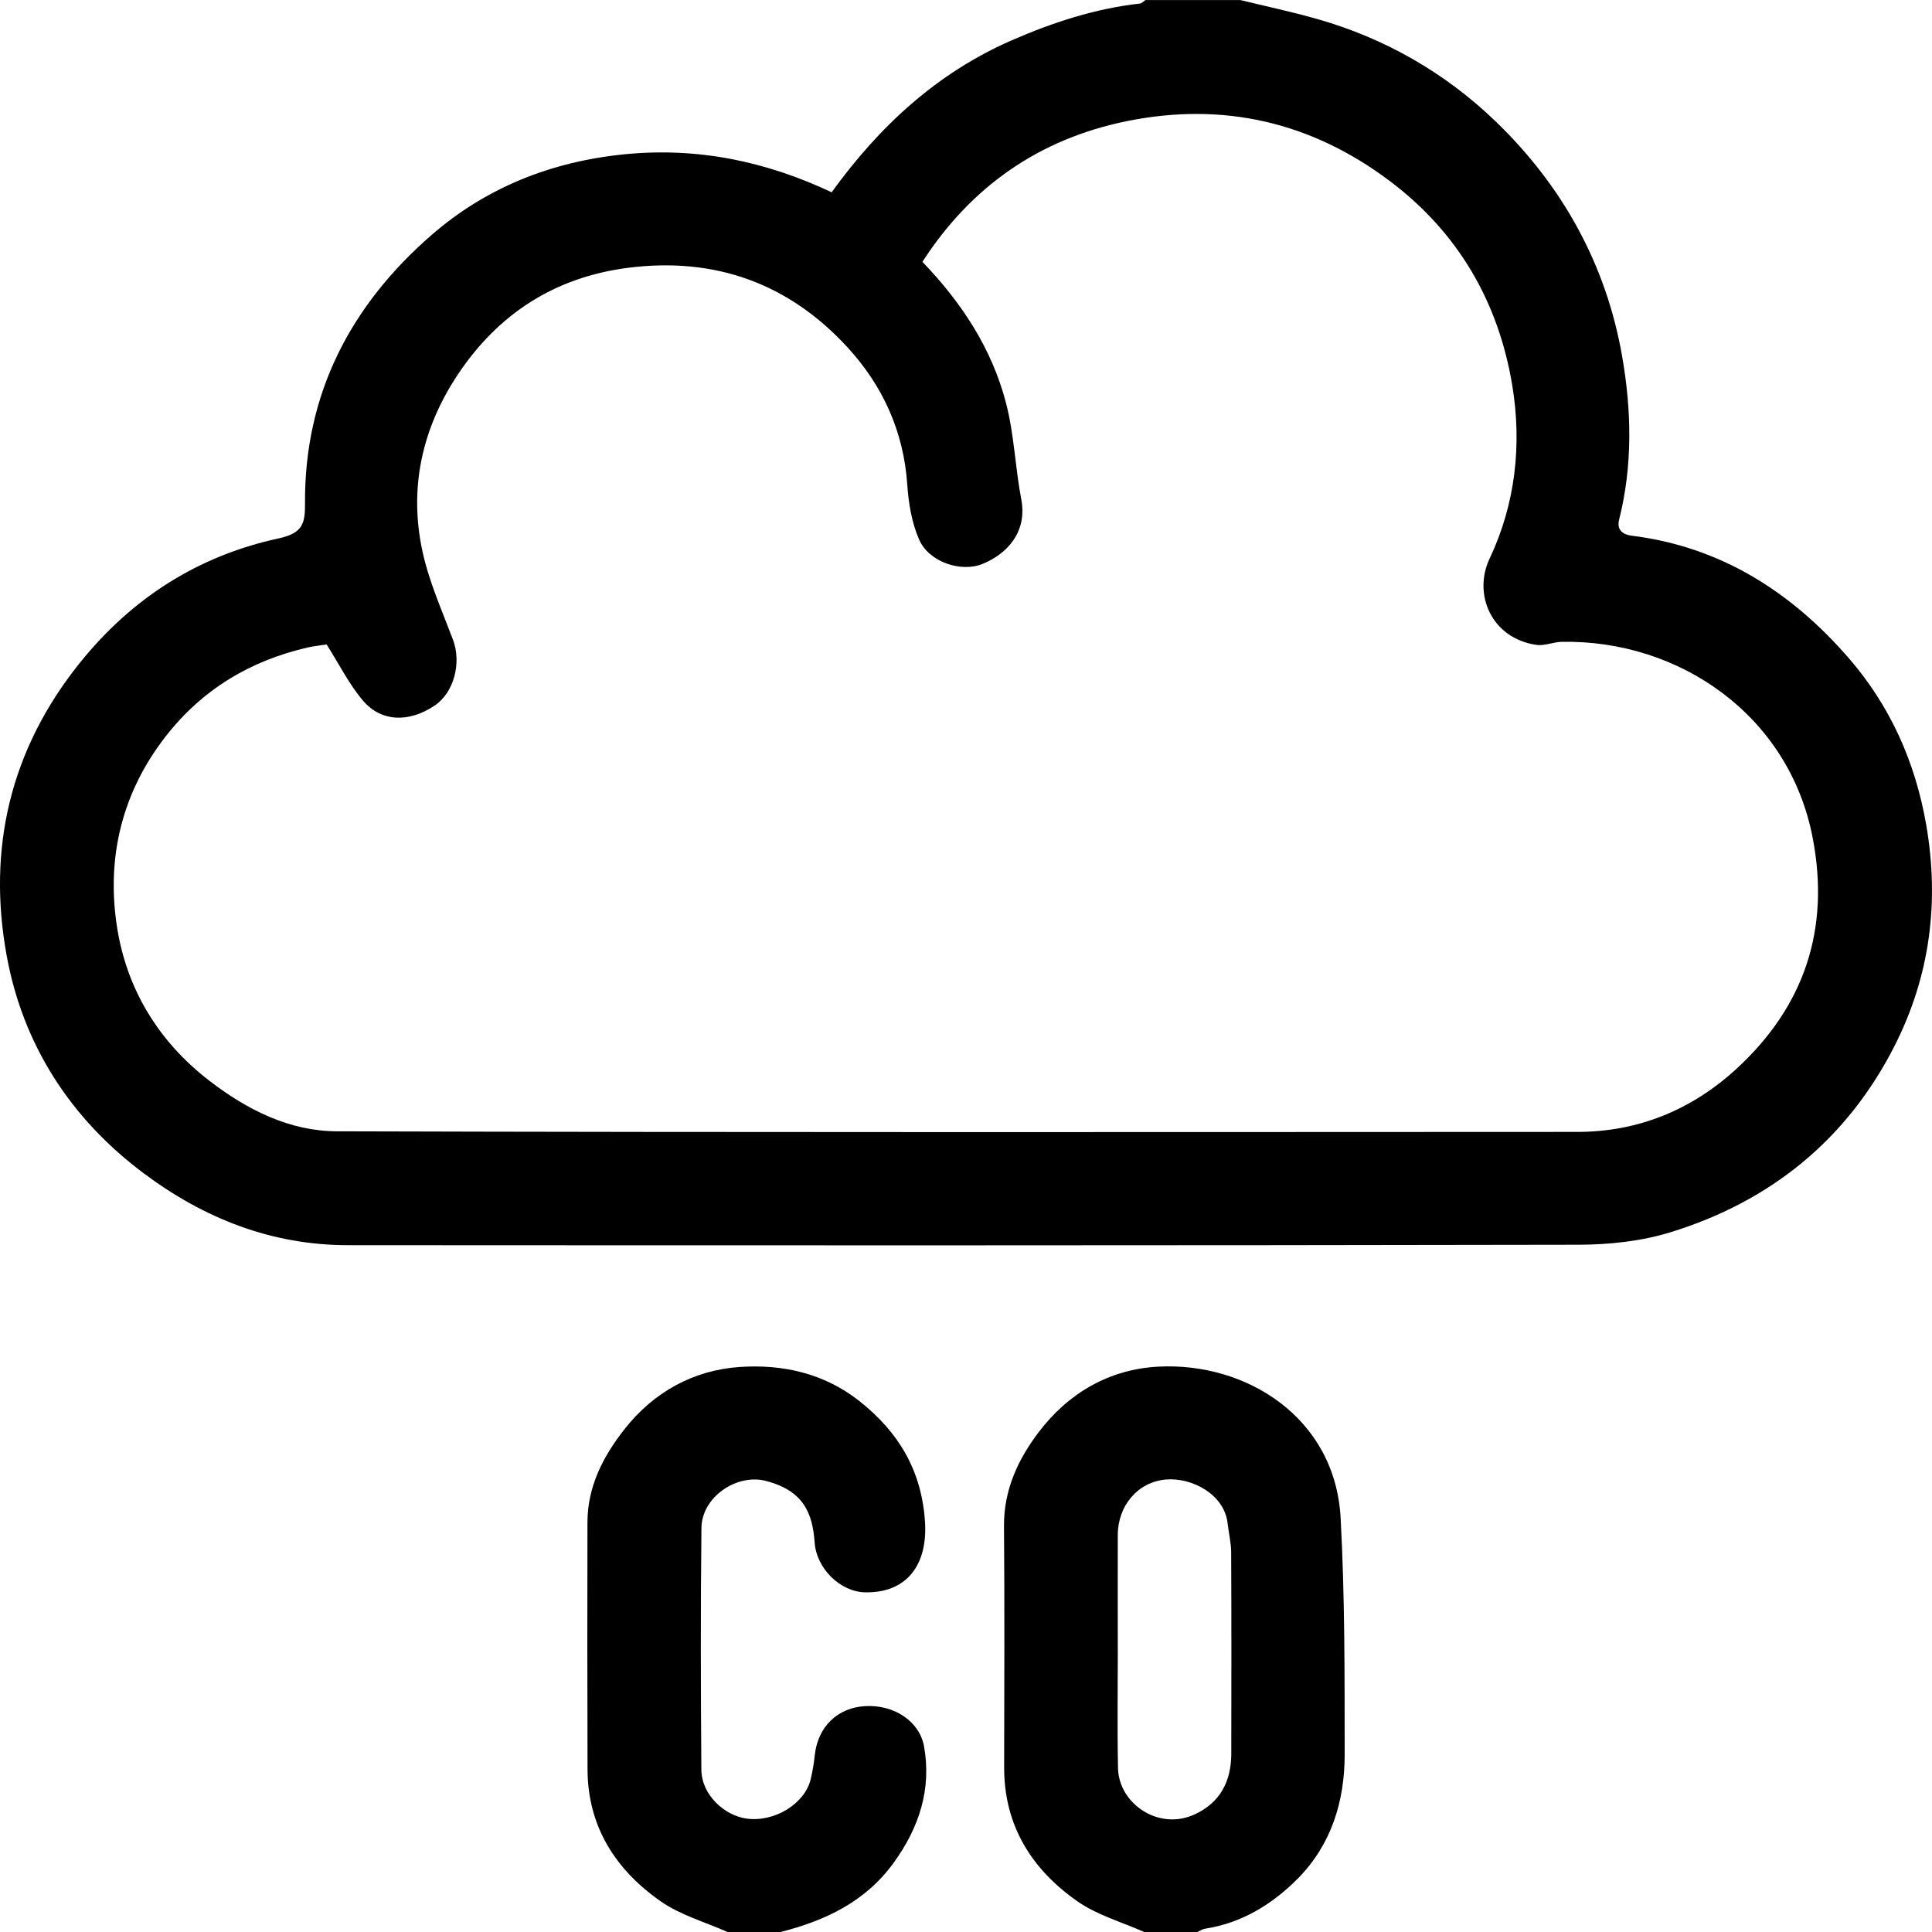 <?xml version="1.0" encoding="UTF-8"?>
<svg xmlns="http://www.w3.org/2000/svg" width="48" height="48" viewBox="0 0 48 48" fill="none">
  <g clip-path="url(#clip0_7_124)">
    <path d="M30.811 0C31.449 0.156 32.094 0.292 32.725 0.472C34.408 0.951 35.897 1.804 37.149 3.007C38.819 4.612 39.907 6.577 40.303 8.86C40.536 10.199 40.565 11.565 40.227 12.909C40.161 13.169 40.321 13.282 40.538 13.309C42.753 13.584 44.503 14.707 45.926 16.344C46.958 17.532 47.587 18.931 47.858 20.503C48.188 22.42 47.946 24.25 47.079 25.967C45.898 28.303 43.993 29.851 41.493 30.618C40.772 30.839 39.982 30.923 39.224 30.925C29.029 30.945 18.834 30.941 8.639 30.936C6.747 30.935 5.068 30.27 3.574 29.153C1.747 27.788 0.568 25.953 0.165 23.738C-0.319 21.084 0.252 18.624 1.983 16.469C3.277 14.858 4.92 13.811 6.919 13.377C7.524 13.246 7.581 13.008 7.578 12.503C7.56 9.791 8.711 7.587 10.719 5.841C12.072 4.663 13.693 4.016 15.507 3.834C17.327 3.652 19.025 4.006 20.662 4.777C21.841 3.147 23.268 1.816 25.14 1C26.162 0.555 27.209 0.213 28.321 0.088C28.37 0.083 28.414 0.031 28.46 0.001C29.244 0.001 30.028 0.001 30.812 0.001L30.811 0ZM22.915 6.503C23.894 7.519 24.646 8.666 24.996 10.02C25.197 10.795 25.222 11.614 25.373 12.404C25.528 13.218 25.023 13.758 24.415 14.009C23.881 14.229 23.082 13.968 22.835 13.405C22.652 12.986 22.572 12.502 22.541 12.041C22.452 10.723 21.933 9.585 21.061 8.635C19.603 7.044 17.77 6.378 15.607 6.653C13.78 6.887 12.375 7.801 11.372 9.309C10.481 10.649 10.152 12.142 10.501 13.72C10.664 14.462 10.982 15.172 11.252 15.887C11.472 16.468 11.281 17.209 10.794 17.533C10.159 17.957 9.469 17.941 9.013 17.401C8.668 16.992 8.424 16.498 8.115 16.012C7.974 16.034 7.806 16.05 7.642 16.087C6.213 16.417 5.027 17.129 4.119 18.292C3.03 19.687 2.646 21.298 2.902 22.997C3.136 24.555 3.927 25.873 5.211 26.858C6.146 27.577 7.199 28.104 8.369 28.107C18.642 28.137 28.914 28.125 39.188 28.122C40.711 28.122 42.041 27.565 43.138 26.558C44.824 25.01 45.476 23.091 45.034 20.807C44.447 17.775 41.729 15.894 38.803 15.946C38.592 15.95 38.373 16.052 38.17 16.022C37.04 15.854 36.595 14.752 37.009 13.878C37.65 12.525 37.814 11.05 37.573 9.583C37.231 7.508 36.232 5.777 34.523 4.493C32.577 3.031 30.392 2.527 28.01 3.007C25.826 3.447 24.126 4.632 22.918 6.504L22.915 6.503Z" fill="black"></path>
    <path d="M28.427 48C27.87 47.752 27.258 47.581 26.768 47.238C25.633 46.444 24.947 45.357 24.948 43.919C24.95 41.919 24.961 39.92 24.944 37.921C24.936 37.022 25.29 36.261 25.808 35.579C26.545 34.608 27.562 34.019 28.774 33.954C30.963 33.837 33.17 35.22 33.307 37.707C33.414 39.664 33.406 41.628 33.408 43.589C33.409 44.752 33.076 45.834 32.238 46.678C31.608 47.311 30.853 47.777 29.938 47.918C29.871 47.929 29.81 47.973 29.746 48.001H28.429L28.427 48ZM27.769 40.94H27.772C27.772 41.937 27.756 42.936 27.777 43.933C27.796 44.8 28.771 45.489 29.67 45.083C30.314 44.791 30.589 44.258 30.591 43.573C30.594 41.905 30.596 40.237 30.588 38.569C30.587 38.328 30.527 38.088 30.5 37.847C30.416 37.115 29.598 36.702 28.966 36.758C28.269 36.818 27.773 37.407 27.771 38.134C27.768 39.069 27.771 40.005 27.771 40.94H27.769Z" fill="black"></path>
    <path d="M18.075 48C17.518 47.752 16.906 47.581 16.415 47.238C15.295 46.455 14.603 45.383 14.597 43.965C14.59 41.919 14.591 39.872 14.595 37.825C14.596 36.935 14.982 36.185 15.517 35.506C16.243 34.584 17.227 34.041 18.377 33.962C19.437 33.89 20.473 34.115 21.351 34.809C22.326 35.579 22.898 36.535 22.981 37.805C23.052 38.892 22.517 39.582 21.491 39.561C20.867 39.547 20.284 38.96 20.24 38.327C20.188 37.597 19.967 37.029 19.012 36.789C18.31 36.614 17.435 37.183 17.427 37.965C17.405 39.965 17.41 41.964 17.425 43.964C17.43 44.595 17.998 45.103 18.54 45.181C19.244 45.282 19.995 44.81 20.14 44.209C20.186 44.017 20.22 43.822 20.24 43.626C20.314 42.894 20.812 42.433 21.479 42.389C22.214 42.341 22.844 42.769 22.956 43.381C23.15 44.448 22.835 45.41 22.201 46.283C21.501 47.248 20.505 47.717 19.391 48.001H18.074L18.075 48Z" fill="black"></path>
  </g>
  <defs>
    <clipPath id="clip0_7_124">
      <rect width="48" height="48" fill="white"></rect>
    </clipPath>
  </defs>
</svg>
